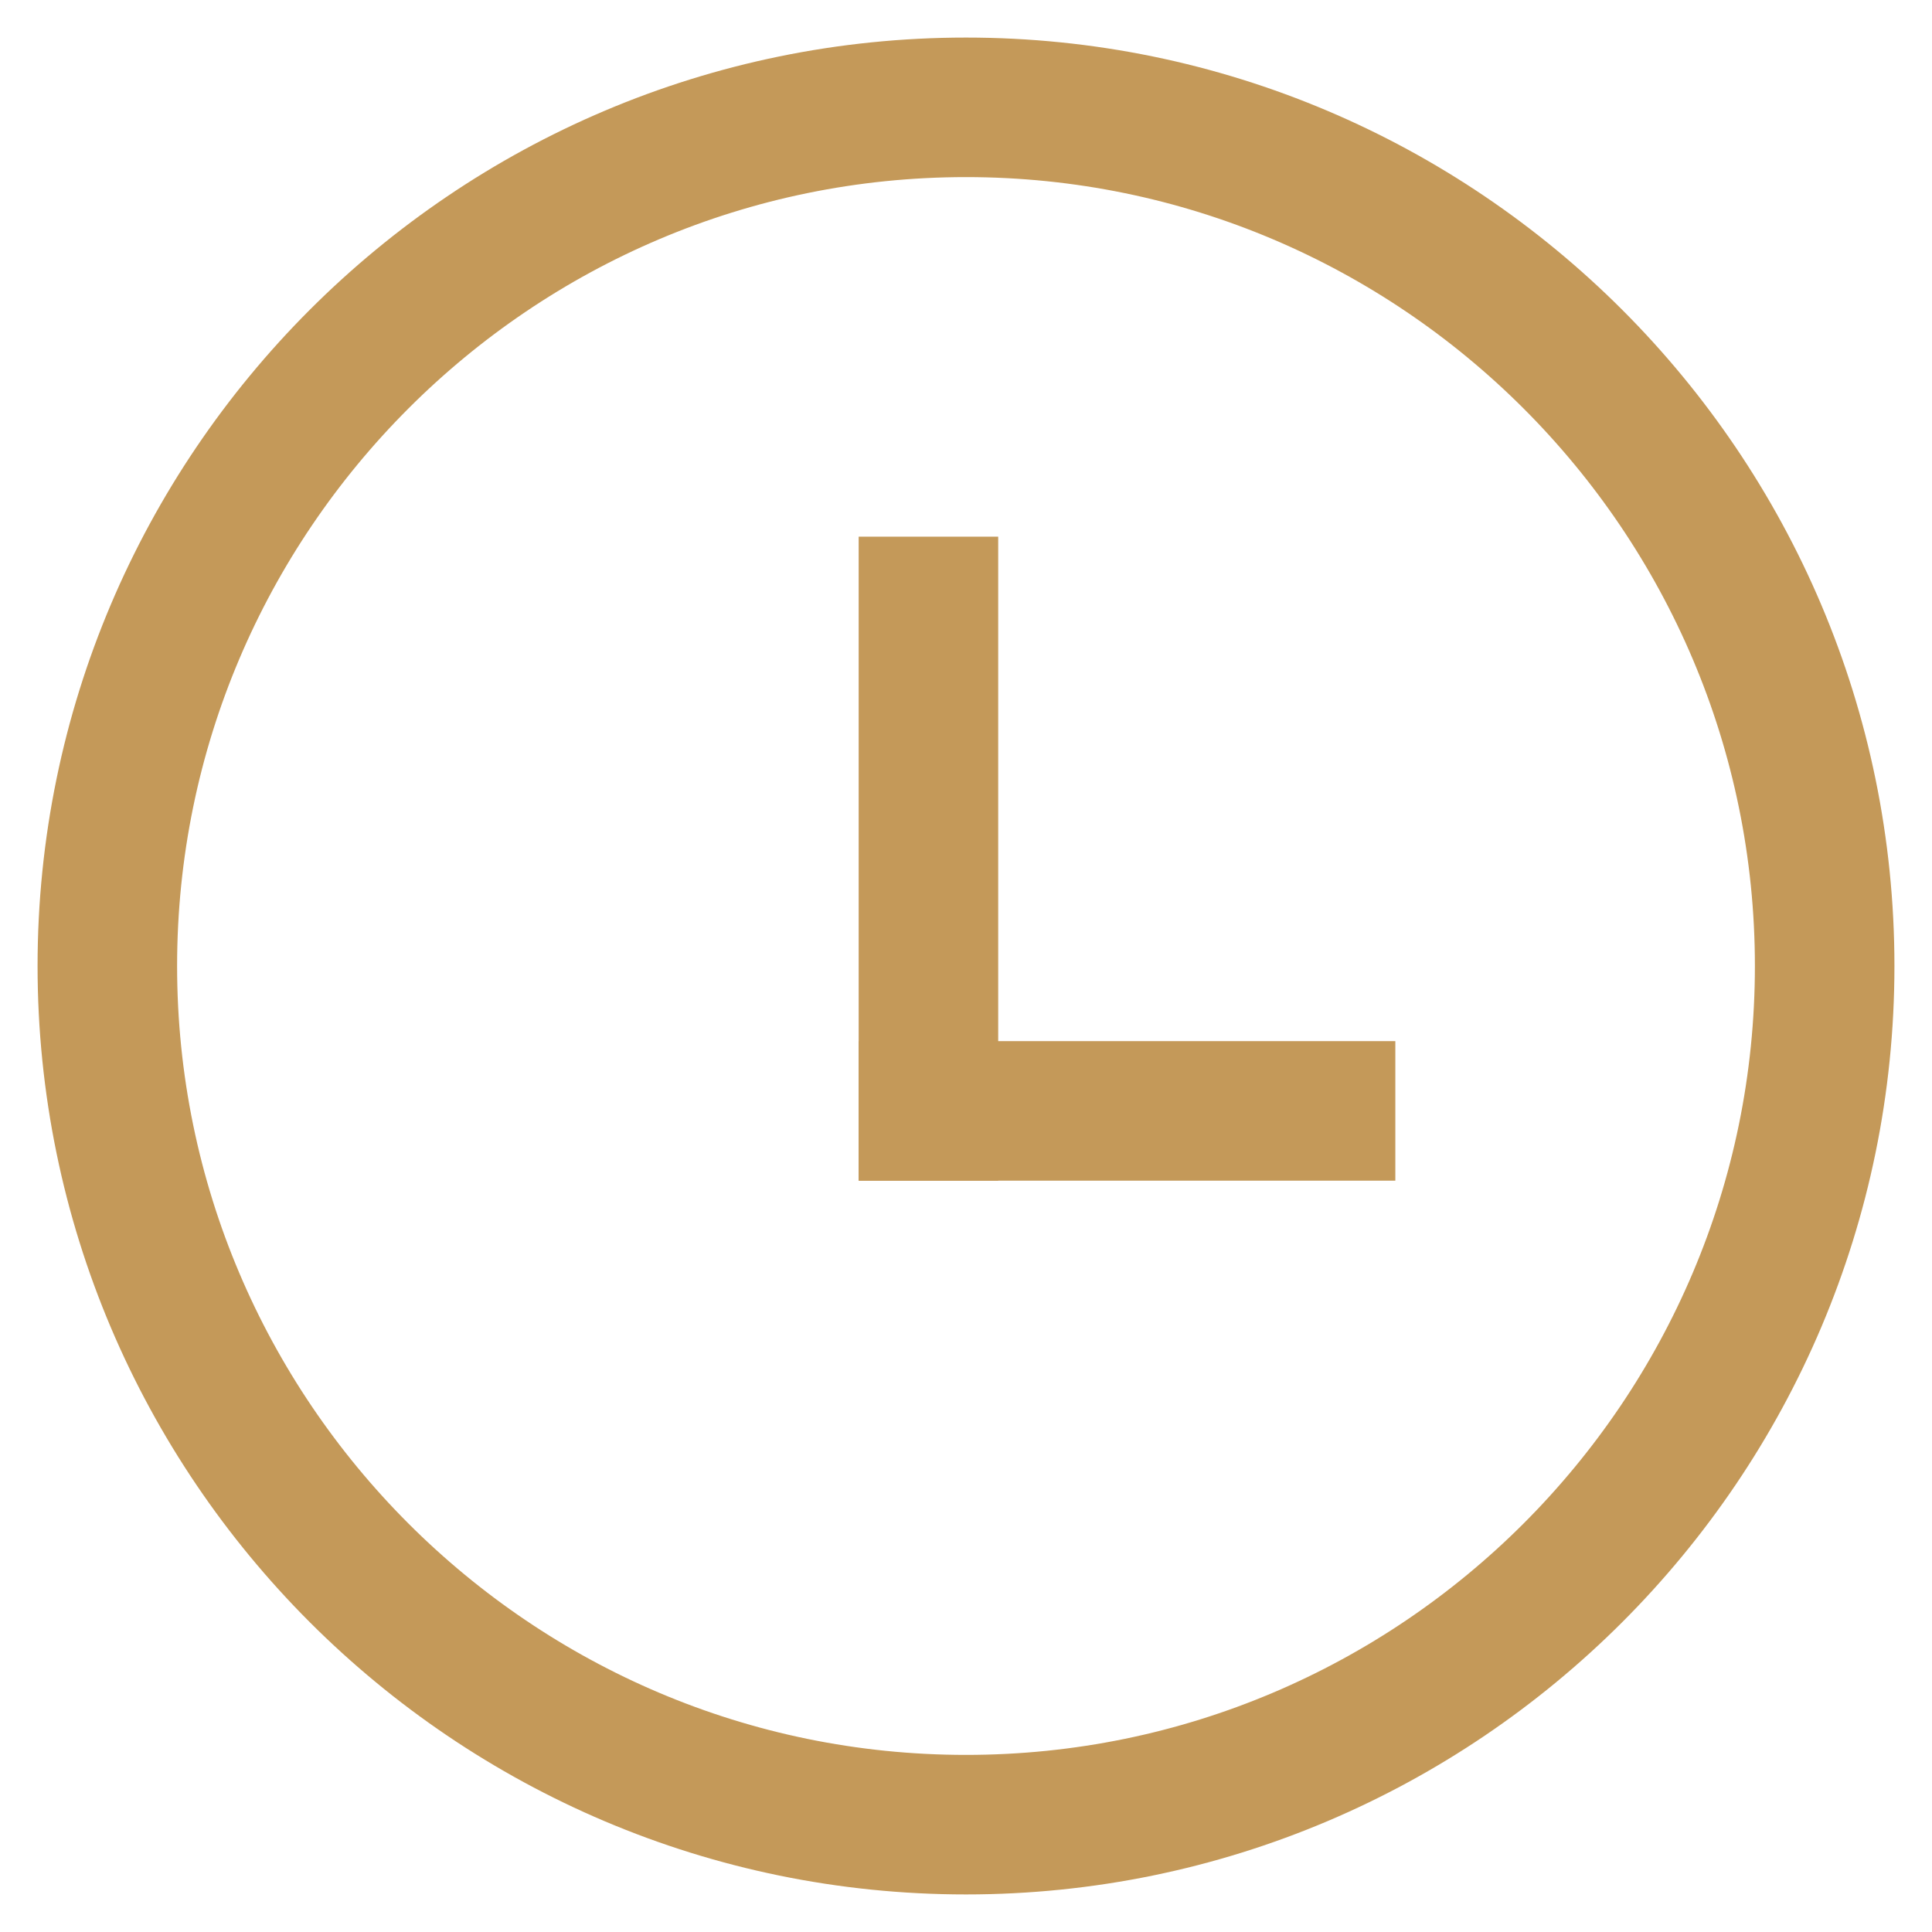 <?xml version="1.0" encoding="UTF-8"?>
<svg width="18px" height="18px" viewBox="0 0 18 18" version="1.1" xmlns="http://www.w3.org/2000/svg" xmlns:xlink="http://www.w3.org/1999/xlink">
    <!-- Generator: Sketch 53.2 (72643) - https://sketchapp.com -->
    <title>clock</title>
    <desc>Created with Sketch.</desc>
    <g id="Page-1" stroke="none" stroke-width="1" fill="none" fill-rule="evenodd">
        <g id="sft_design_destination_details_v01" transform="translate(-134, -757)">
            <g id="Group-15" transform="translate(135, 755)">
                <g id="1" transform="translate(0, 1)">
                    <g id="clock" transform="translate(0, 2)">
                        <path d="M8,0 C3.589,0 0,3.589 0,8 C0,12.411 3.589,16 8,16 C12.411,16 16,12.411 16,8 C16,3.589 12.411,0 8,0 Z" id="Path" stroke="#C49959" stroke-width="1.3" fill-rule="nonzero"></path>
                        <polygon id="Rectangle" fill="#C49959" points="7 4 8.3 4 8.3 10 7 10"></polygon>
                        <rect id="Rectangle" fill="#C49959" transform="translate(9.5, 9.35) rotate(90) translate(-9.5, -9.35) " x="8.85" y="6.85" width="1.3" height="5"></rect>
                    </g>
                </g>
            </g>
        </g>
    </g>
</svg>